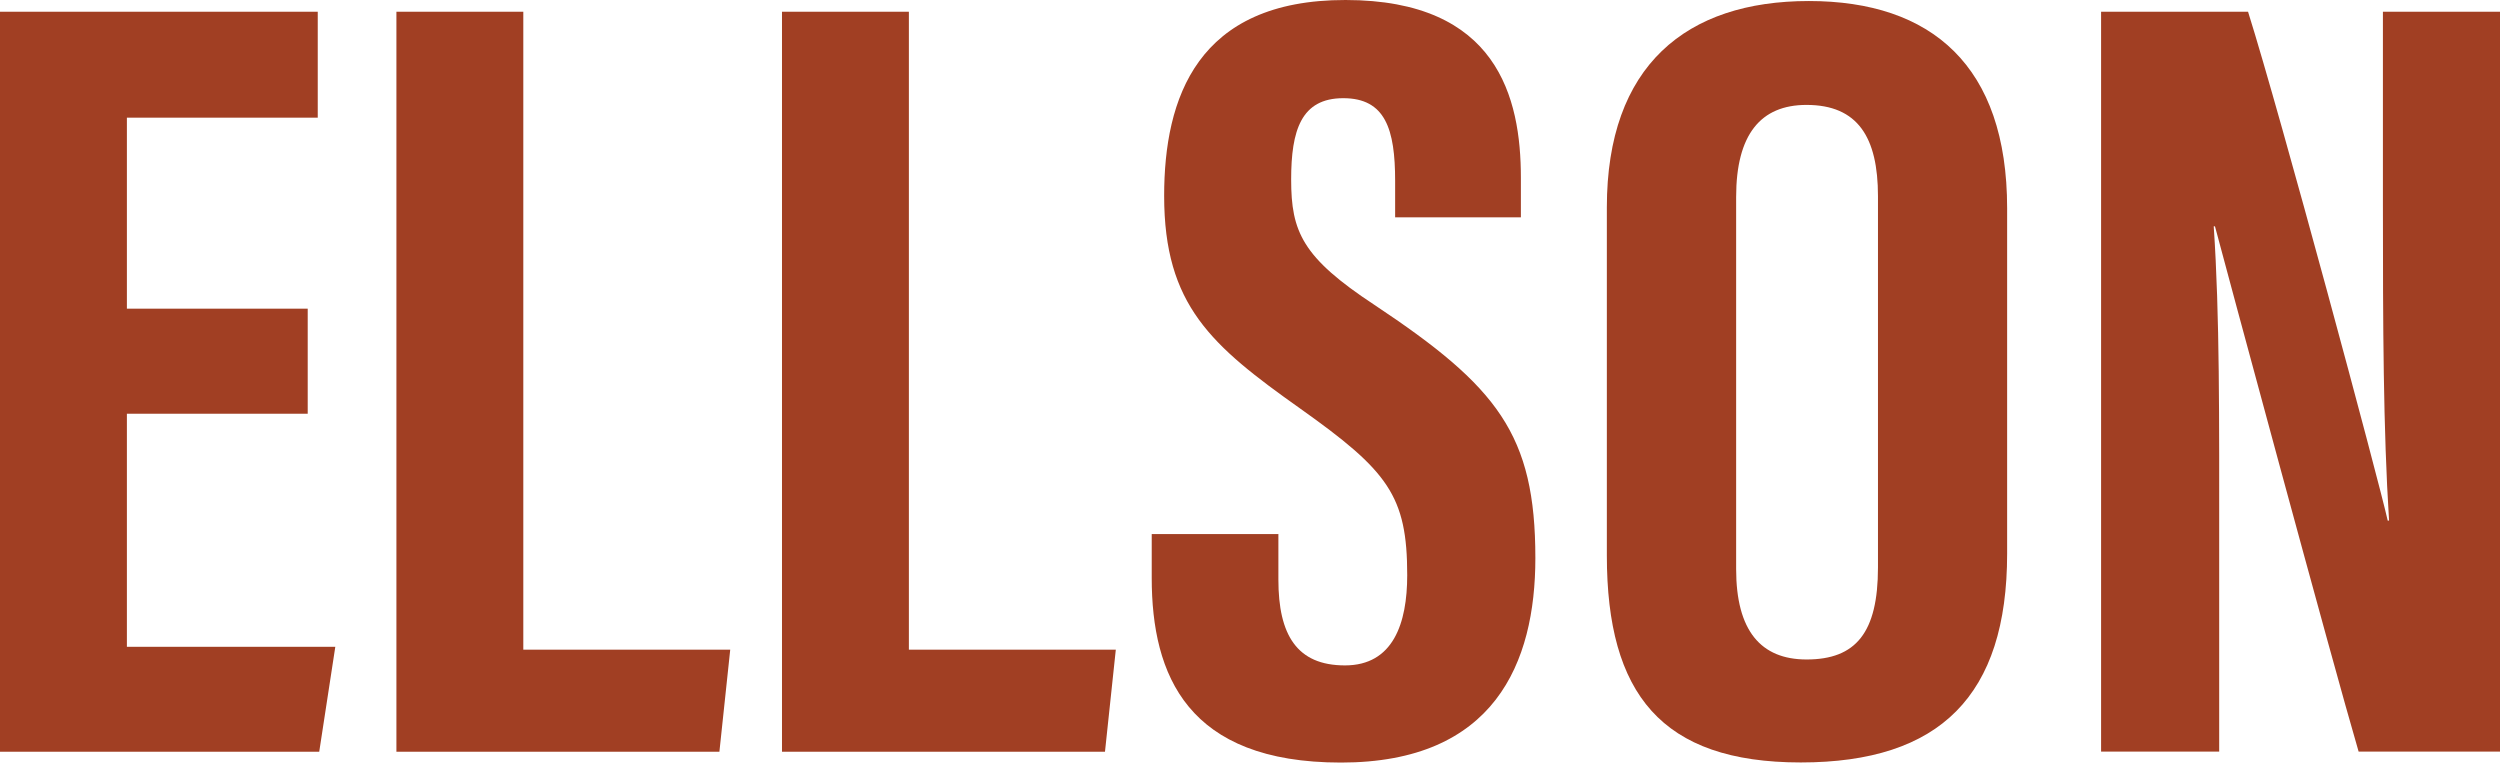 <svg width="1472" height="449" viewBox="0 0 1472 449" fill="none" xmlns="http://www.w3.org/2000/svg">
<path d="M181.181 243.603H74.714V380.848H197.426L187.961 442.621H0V6.916H187.088V69.294H74.714V181.762H181.181V243.536V243.603Z" fill="#A13F23"/>
<path d="M233.407 6.916H308.121V382.526H429.96L423.583 442.621H233.407V6.916Z" fill="#A13F23"/>
<path d="M460.436 6.916H535.151V382.526H656.989L650.612 442.621H460.436V6.916Z" fill="#A13F23"/>
<path d="M752.715 314.374V341.299C752.715 373.73 763.523 391.792 791.918 391.792C820.314 391.792 828.57 367.016 828.57 338.68C828.57 291.88 817.36 277.31 765.402 240.447C713.243 203.45 685.452 179.748 685.452 115.288C685.452 57.879 704.785 -0.067 792.254 5.82971e-05C881.669 0.067 895.498 57.409 895.498 104.679V127.979H821.455V106.492C821.455 76.143 815.749 57.812 790.911 57.812C766.073 57.812 760.233 76.814 760.233 105.687C760.233 136.439 766.745 151.547 809.304 179.546C881.804 227.757 904.023 255.756 904.023 328.609C904.023 390.382 879.924 449 789.569 449C699.213 449 678.135 397.634 678.135 340.292V314.441H752.849L752.715 314.374Z" fill="#A13F23"/>
<path d="M1181.8 122.54V325.99C1181.8 409.451 1142.4 448.933 1060.3 448.933C978.201 448.933 946.113 408.444 946.113 327.131V122.07C946.113 38.608 992.835 0.604 1065.07 0.604C1137.3 0.604 1181.8 38.743 1181.8 122.607V122.54ZM1022.24 115.96V335.122C1022.24 371.313 1036.74 388.301 1063.72 388.301C1092.79 388.301 1105.75 372.454 1105.75 334.115V115.49C1105.75 80.91 1093.93 61.774 1063.66 61.774C1036.74 61.774 1022.24 79.097 1022.24 115.96Z" fill="#A13F23"/>
<path d="M1237.12 442.554V6.916H1323.65C1342.98 68.354 1400.78 283.42 1405.88 306.518H1406.68C1403.26 252.936 1403.06 191.633 1403.06 120.056V6.916H1472V442.554H1388.76C1373.46 390.517 1309.01 151.614 1304.18 133.283H1303.44C1307 186.059 1306.66 245.08 1306.66 323.439V442.554H1237.05H1237.12Z" fill="#A13F23"/>
</svg>

